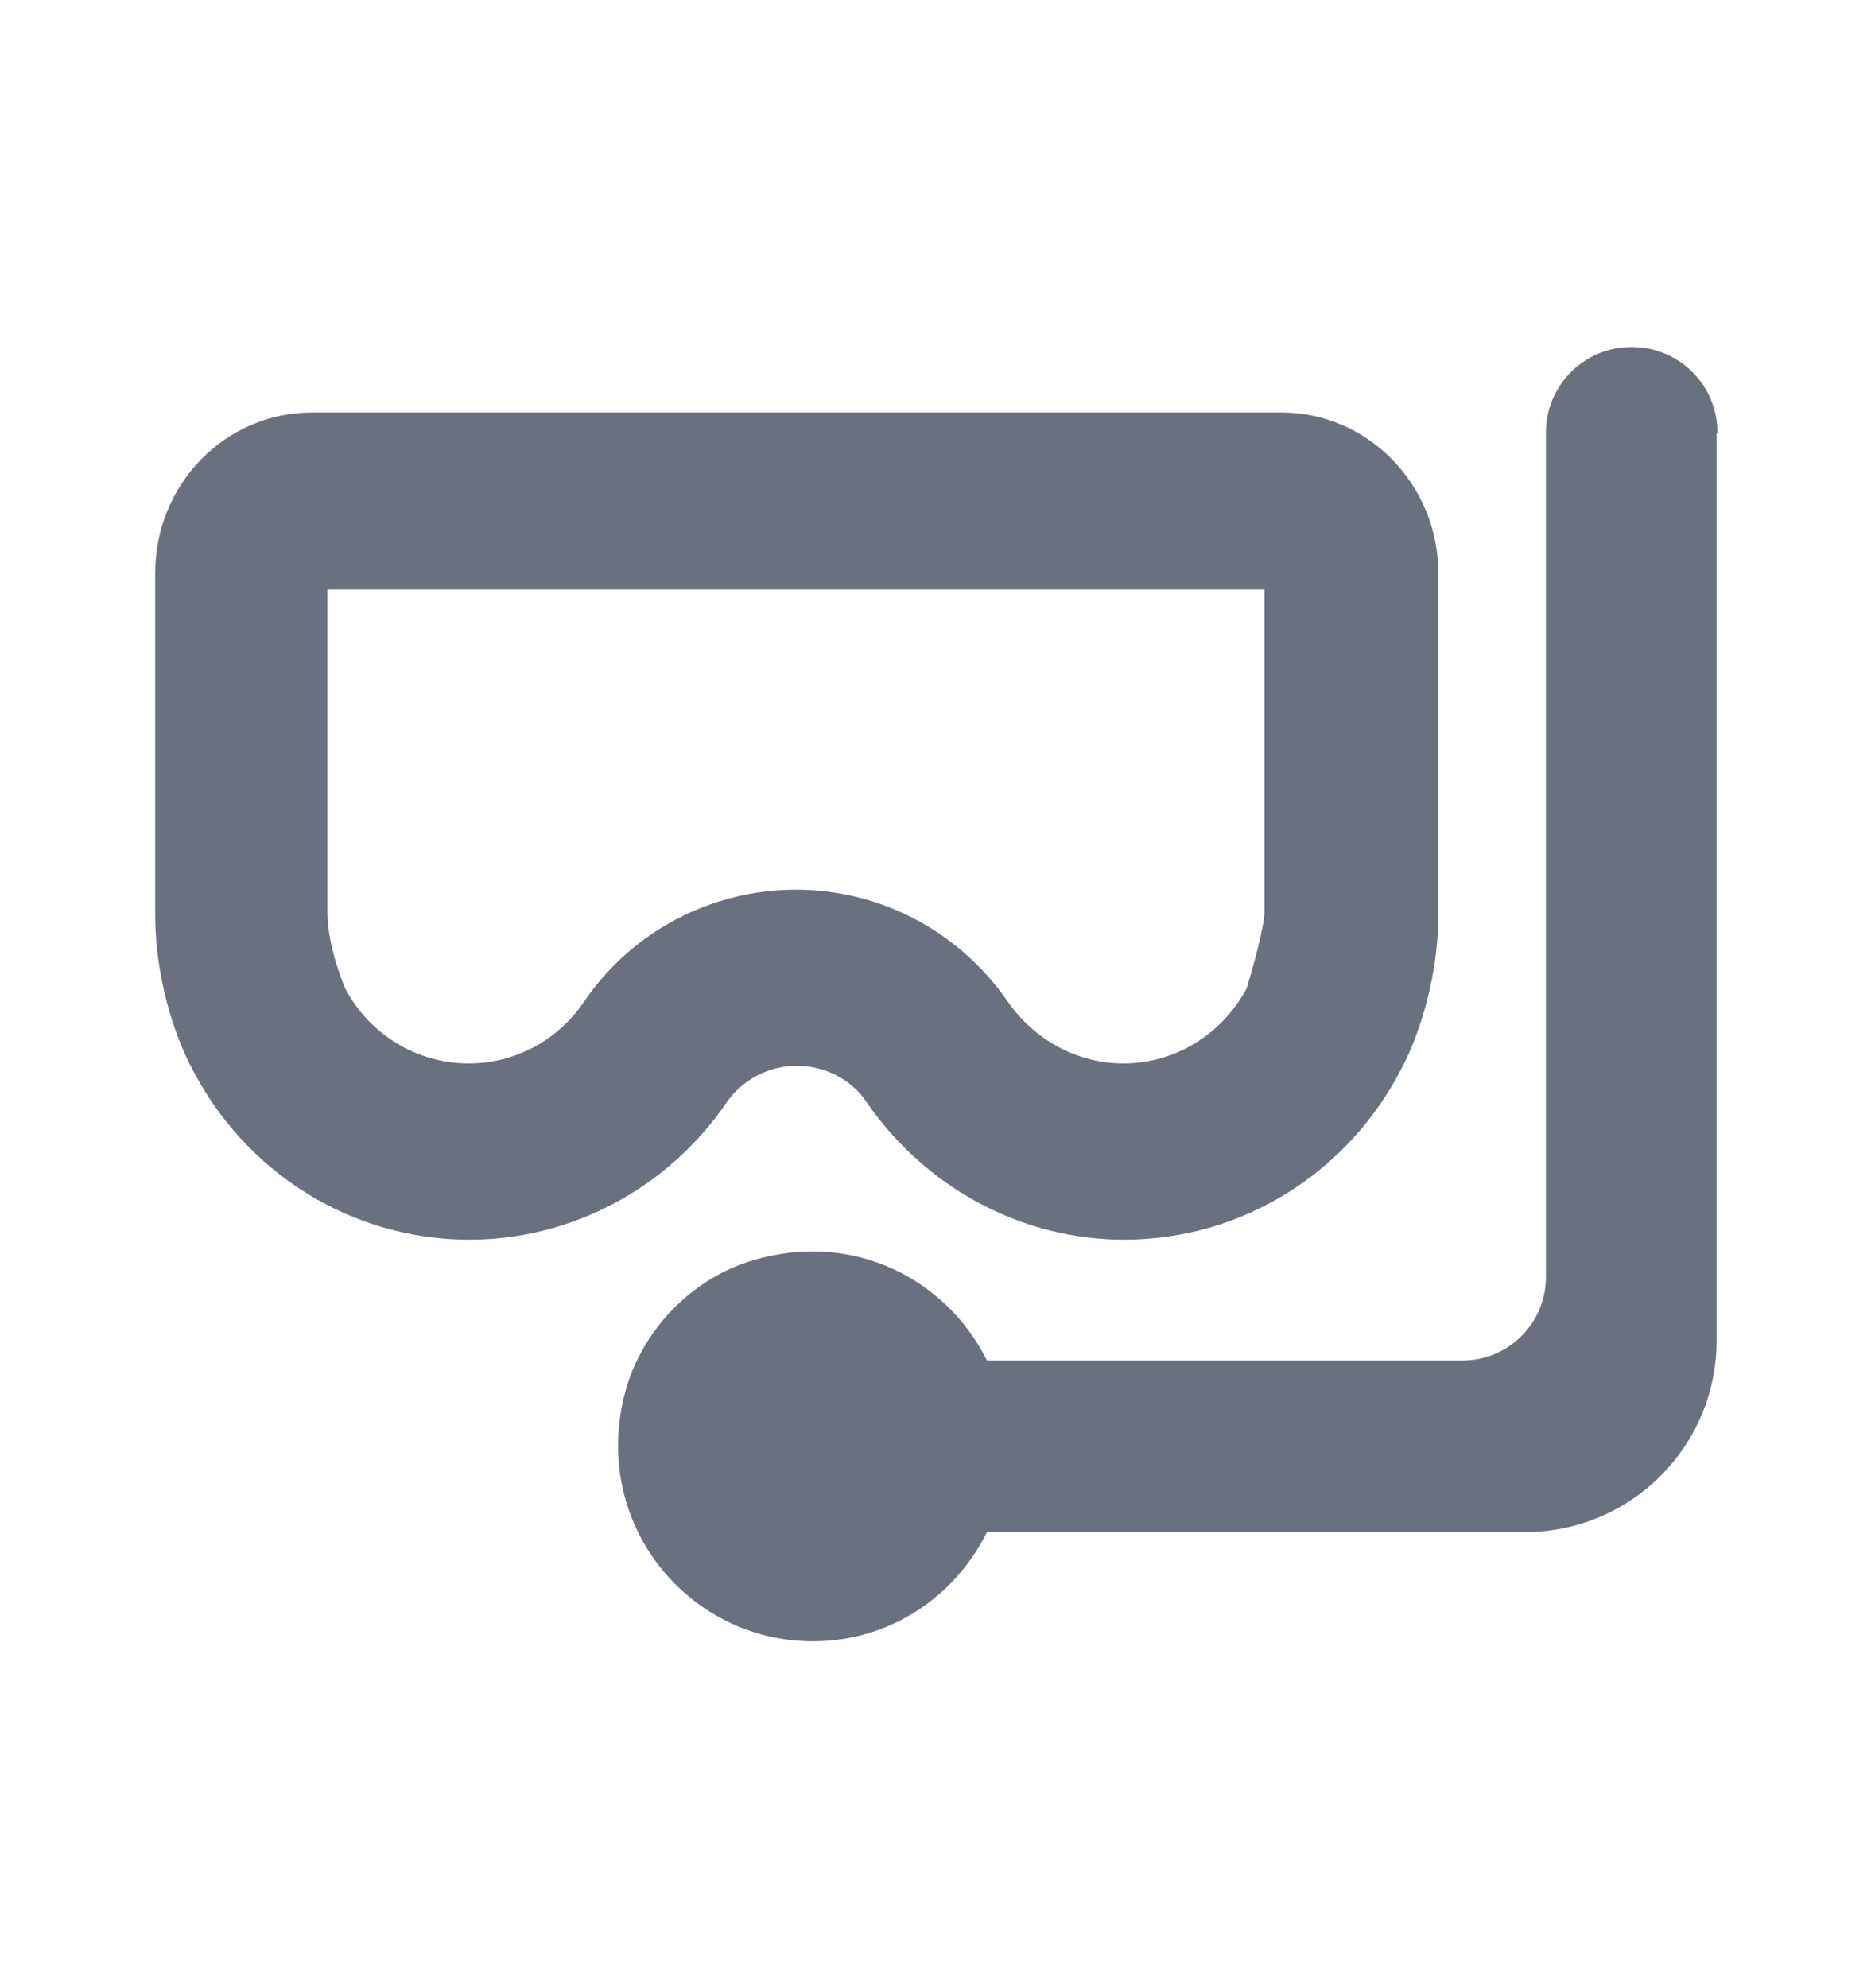 <svg width="16" height="17" viewBox="0 0 16 17" fill="none" xmlns="http://www.w3.org/2000/svg">
<path d="M6.213 9.427C6.347 9.233 6.573 9.113 6.813 9.113C7.053 9.113 7.28 9.227 7.413 9.427C7.92 10.16 8.74 10.6 9.613 10.6C10.62 10.6 11.54 10.027 12 9.107C12.073 8.967 12.3 8.46 12.3 7.813V4.9C12.3 4.147 11.7 3.527 10.96 3.527H2.667C1.927 3.527 1.327 4.14 1.327 4.9V7.813C1.327 8.46 1.553 8.967 1.627 9.107C2.087 10.027 3.007 10.6 4.013 10.6C4.887 10.6 5.713 10.16 6.213 9.427ZM4.993 8.567C4.767 8.9 4.4 9.093 4.007 9.093C3.567 9.093 3.16 8.847 2.953 8.453C2.953 8.453 2.8 8.107 2.8 7.8V5.04H10.813V7.8C10.813 7.867 10.773 8.08 10.66 8.453C10.447 8.847 10.047 9.093 9.607 9.093C9.213 9.093 8.847 8.893 8.62 8.567C8.207 7.967 7.533 7.607 6.807 7.607C6.08 7.607 5.4 7.967 4.993 8.567ZM14.68 3.7V11.46C14.68 12.367 13.947 13.1 13.04 13.1H8.44C8.167 13.653 7.607 14.034 6.953 14.034C5.88 14.034 5.047 13.02 5.347 11.9C5.493 11.367 5.92 10.927 6.447 10.774C7.307 10.52 8.1 10.947 8.44 11.633H12.507C12.9 11.633 13.22 11.313 13.22 10.92V3.7C13.22 3.293 13.547 2.967 13.953 2.967C14.36 2.967 14.687 3.293 14.687 3.7H14.68Z" fill="#697180"/>
</svg>
